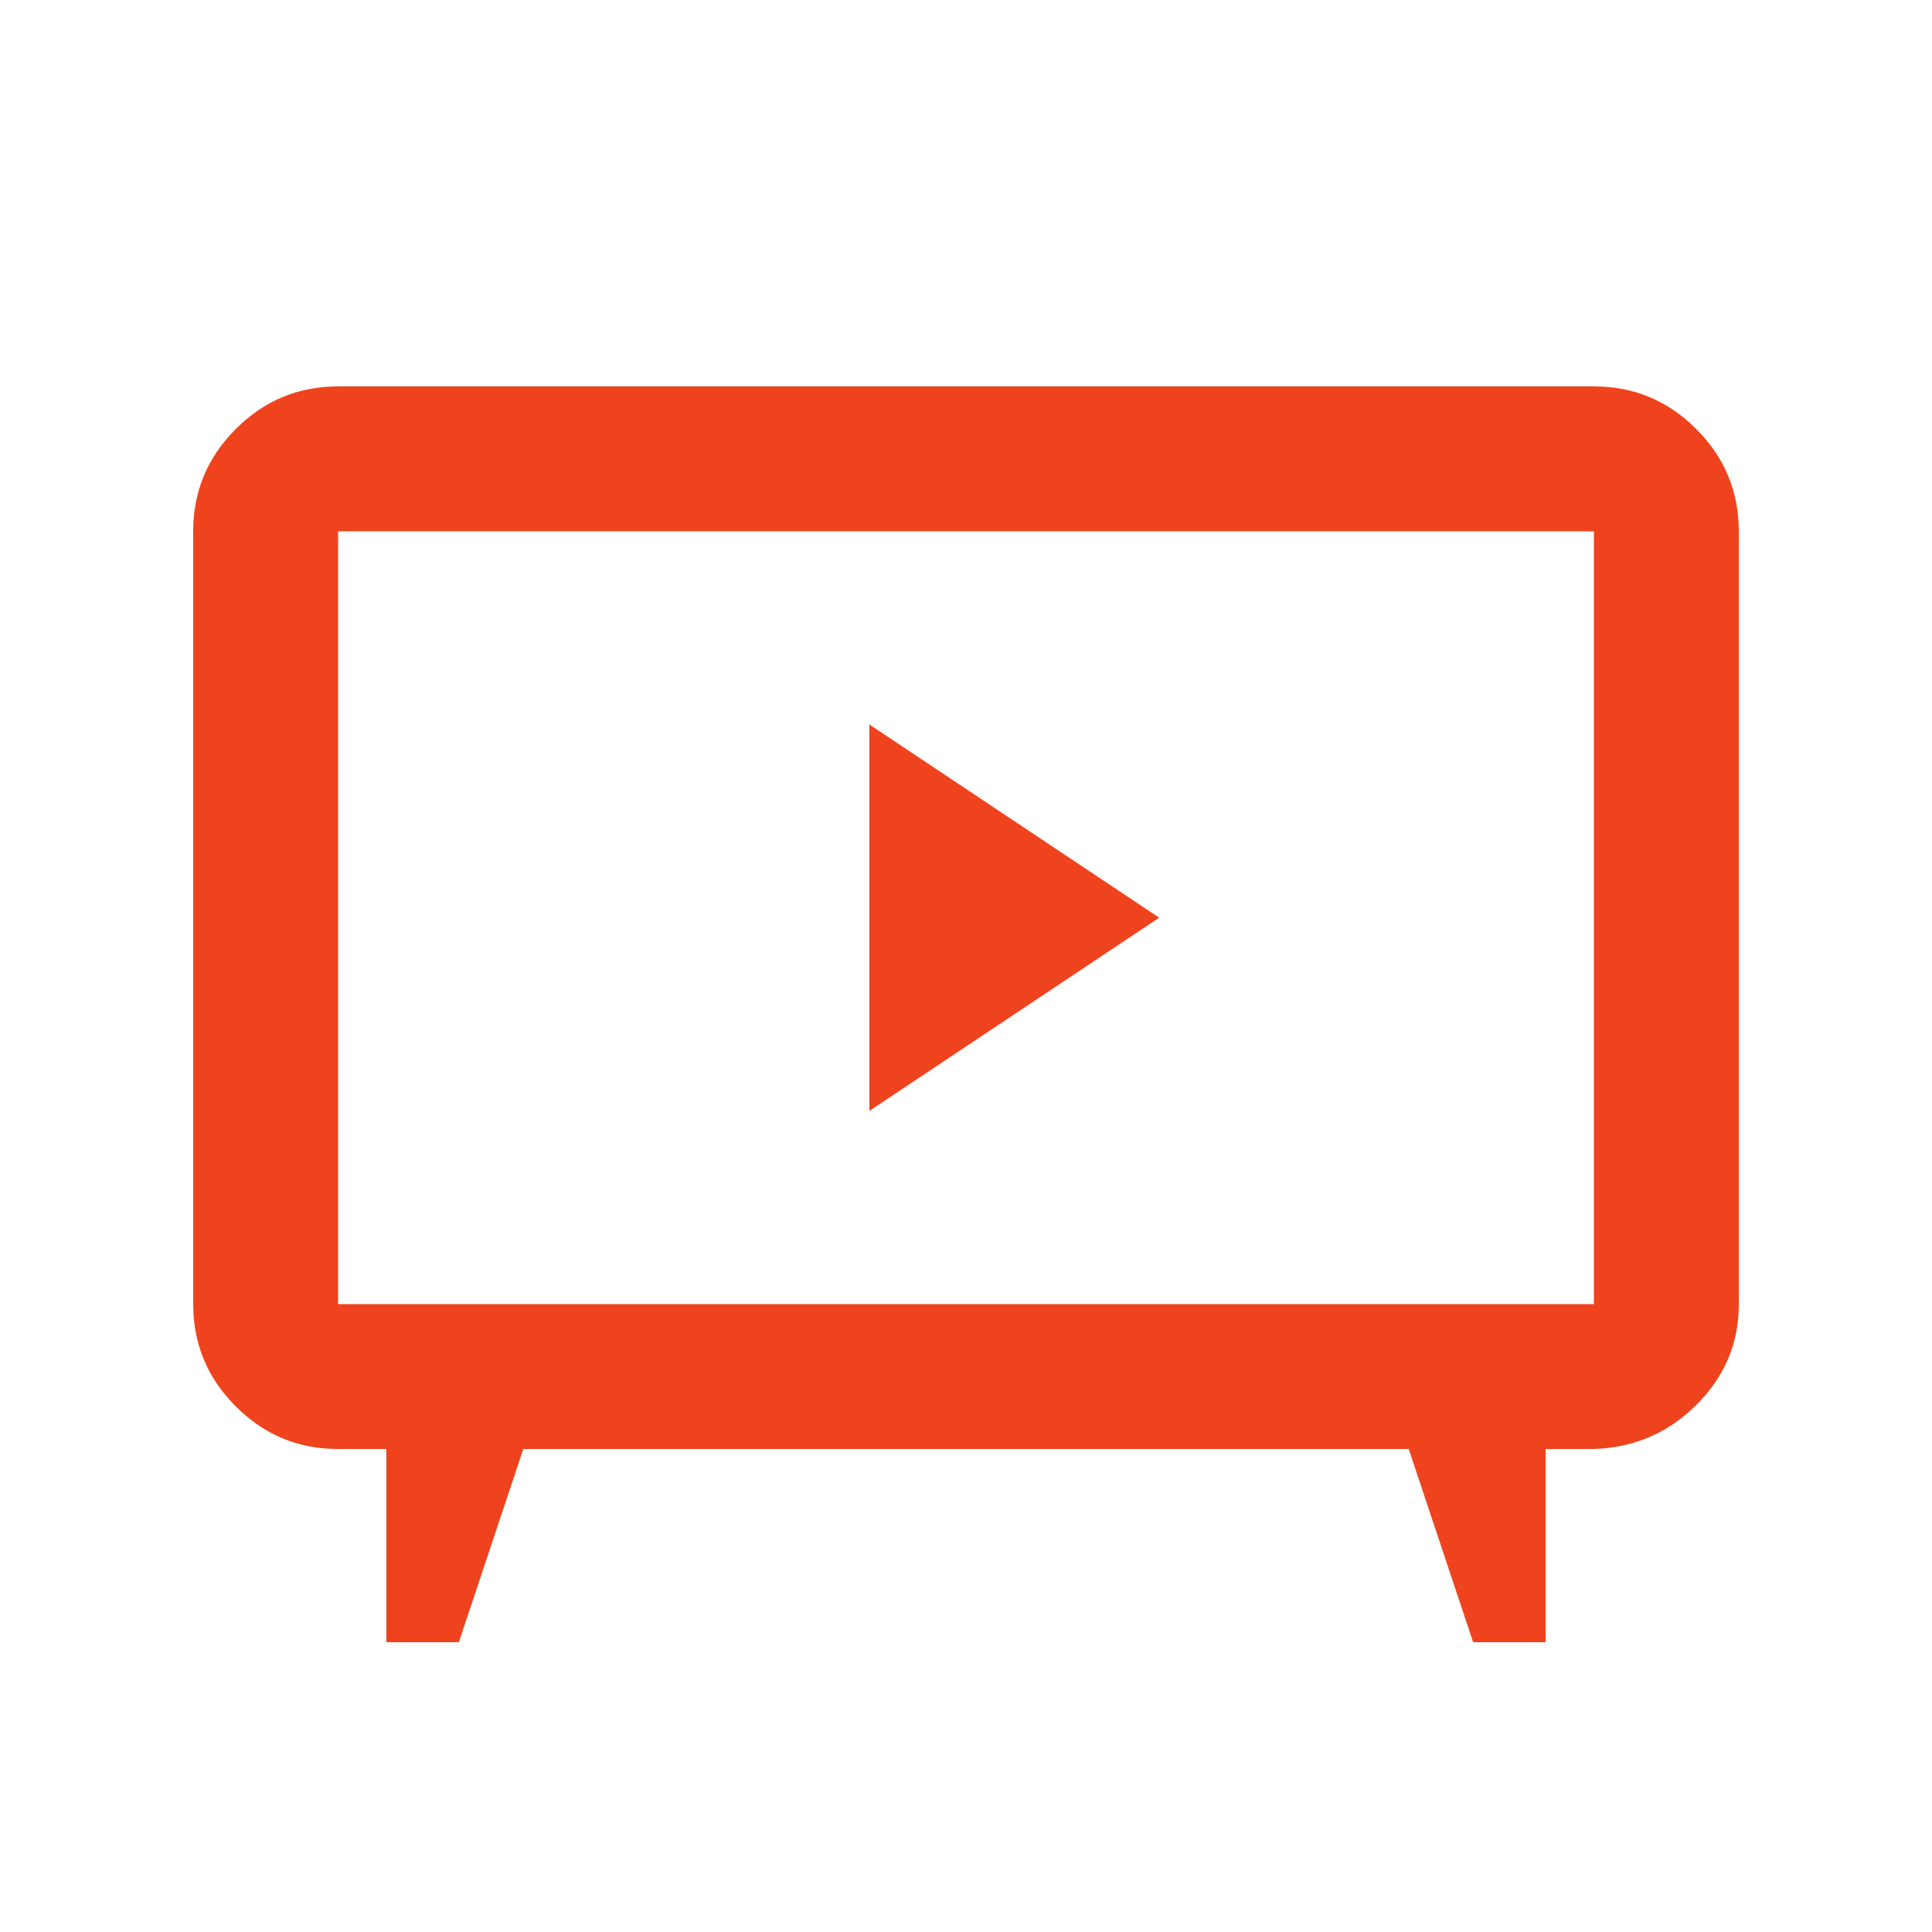 <svg width="20" height="20" viewBox="0 0 20 20" fill="none" xmlns="http://www.w3.org/2000/svg">
<path d="M4 17V15H3.5C3.087 15 2.734 14.853 2.441 14.559C2.147 14.266 2 13.912 2 13.5V5.5C2 5.088 2.147 4.734 2.441 4.441C2.734 4.147 3.087 4 3.5 4H16.5C16.913 4 17.266 4.147 17.559 4.441C17.853 4.734 18 5.088 18 5.5V13.504C18 13.904 17.854 14.25 17.562 14.542C17.271 14.833 16.917 14.986 16.5 15H16V17H15.25L14.583 15H5.417L4.75 17H4ZM3.5 13.5H16.5V5.5H3.5V13.5Z" fill="#EF431D"/>
<path d="M12 9.5L9 11.5V7.5L12 9.5Z" fill="#EF431D"/>
</svg>
